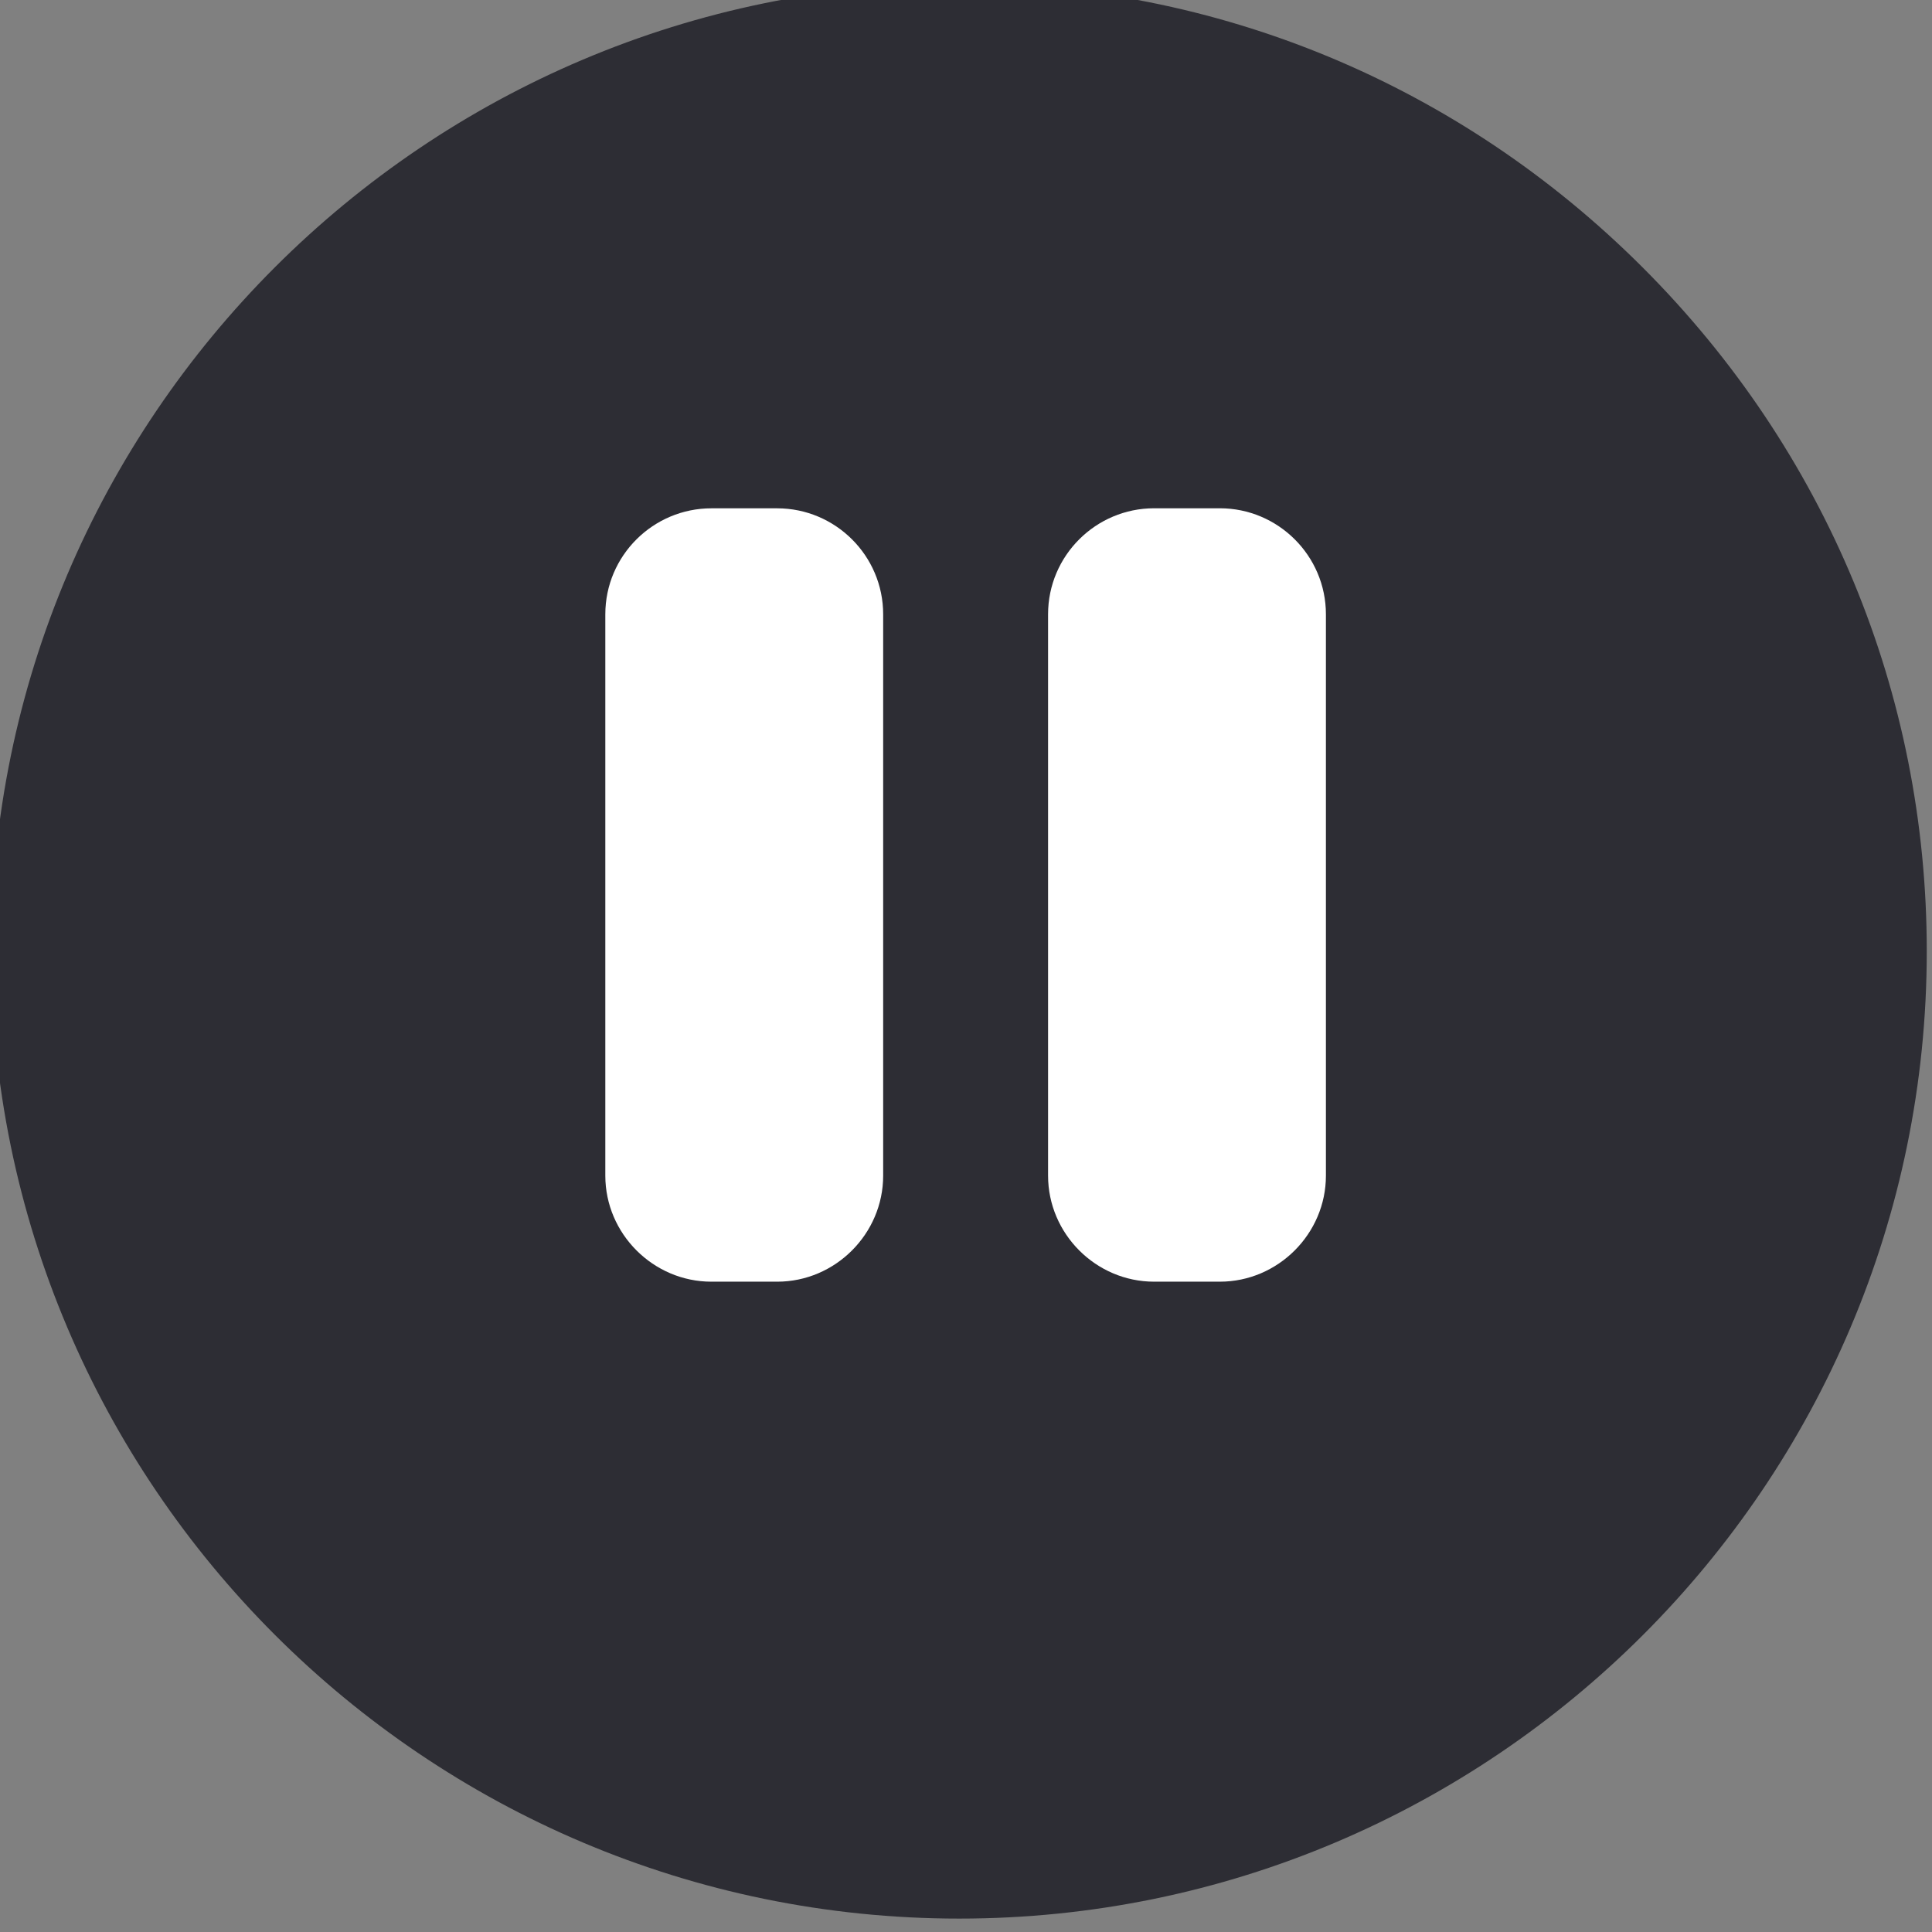 <?xml version="1.0" encoding="utf-8"?>
<!-- Generator: Adobe Illustrator 16.0.0, SVG Export Plug-In . SVG Version: 6.00 Build 0)  -->
<!DOCTYPE svg PUBLIC "-//W3C//DTD SVG 1.1//EN" "http://www.w3.org/Graphics/SVG/1.1/DTD/svg11.dtd">
<svg version="1.1" id="Layer_1" xmlns="http://www.w3.org/2000/svg" xmlns:xlink="http://www.w3.org/1999/xlink" x="0px" y="0px"
	 width="48px" height="48px" viewBox="0 0 48 48" enable-background="new 0 0 48 48" xml:space="preserve">
<rect x="0" y="0" width="48" height="48" fill="#808080" stroke="none"/>
<g>
	<g>
		<path fill-rule="evenodd" clip-rule="evenodd" fill="#2D2D34" d="M23.832,46.251c12.454,0,22.622-10.151,22.622-22.622
			c0-12.454-10.168-22.622-22.622-22.622c-12.47,0-22.639,10.168-22.639,22.622C1.193,36.1,11.362,46.251,23.832,46.251
			L23.832,46.251z"/>
		<path fill="#2D2D34" d="M23.832,47.667c-13.263,0-24.055-10.783-24.055-24.038S10.569-0.409,23.832-0.409
			c6.401,0,12.432,2.506,16.982,7.056c4.55,4.55,7.056,10.581,7.056,16.982C47.87,36.884,37.087,47.667,23.832,47.667z
			 M23.832,2.423c-11.702,0-21.223,9.513-21.223,21.206c0,11.694,9.521,21.207,21.223,21.207c11.692,0,21.206-9.513,21.206-21.207
			C45.038,11.936,35.524,2.423,23.832,2.423z"/>
	</g>
	<path fill-rule="evenodd" clip-rule="evenodd" fill="#FFFFFF" d="M17.674,12.629h1.635c1.443,0,2.633,1.174,2.633,2.634v13.946
		c0,1.444-1.189,2.634-2.633,2.634h-1.635c-1.443,0-2.635-1.189-2.635-2.634V15.263C15.039,13.803,16.23,12.629,17.674,12.629
		L17.674,12.629z"/>
	<path fill-rule="evenodd" clip-rule="evenodd" fill="#FFFFFF" d="M28.673,12.628h1.634c1.443,0,2.635,1.175,2.635,2.635v13.945
		c0,1.445-1.191,2.635-2.635,2.635h-1.634c-1.444,0-2.634-1.189-2.634-2.635V15.263C26.039,13.803,27.229,12.628,28.673,12.628
		L28.673,12.628z"/>
</g>
</svg>
